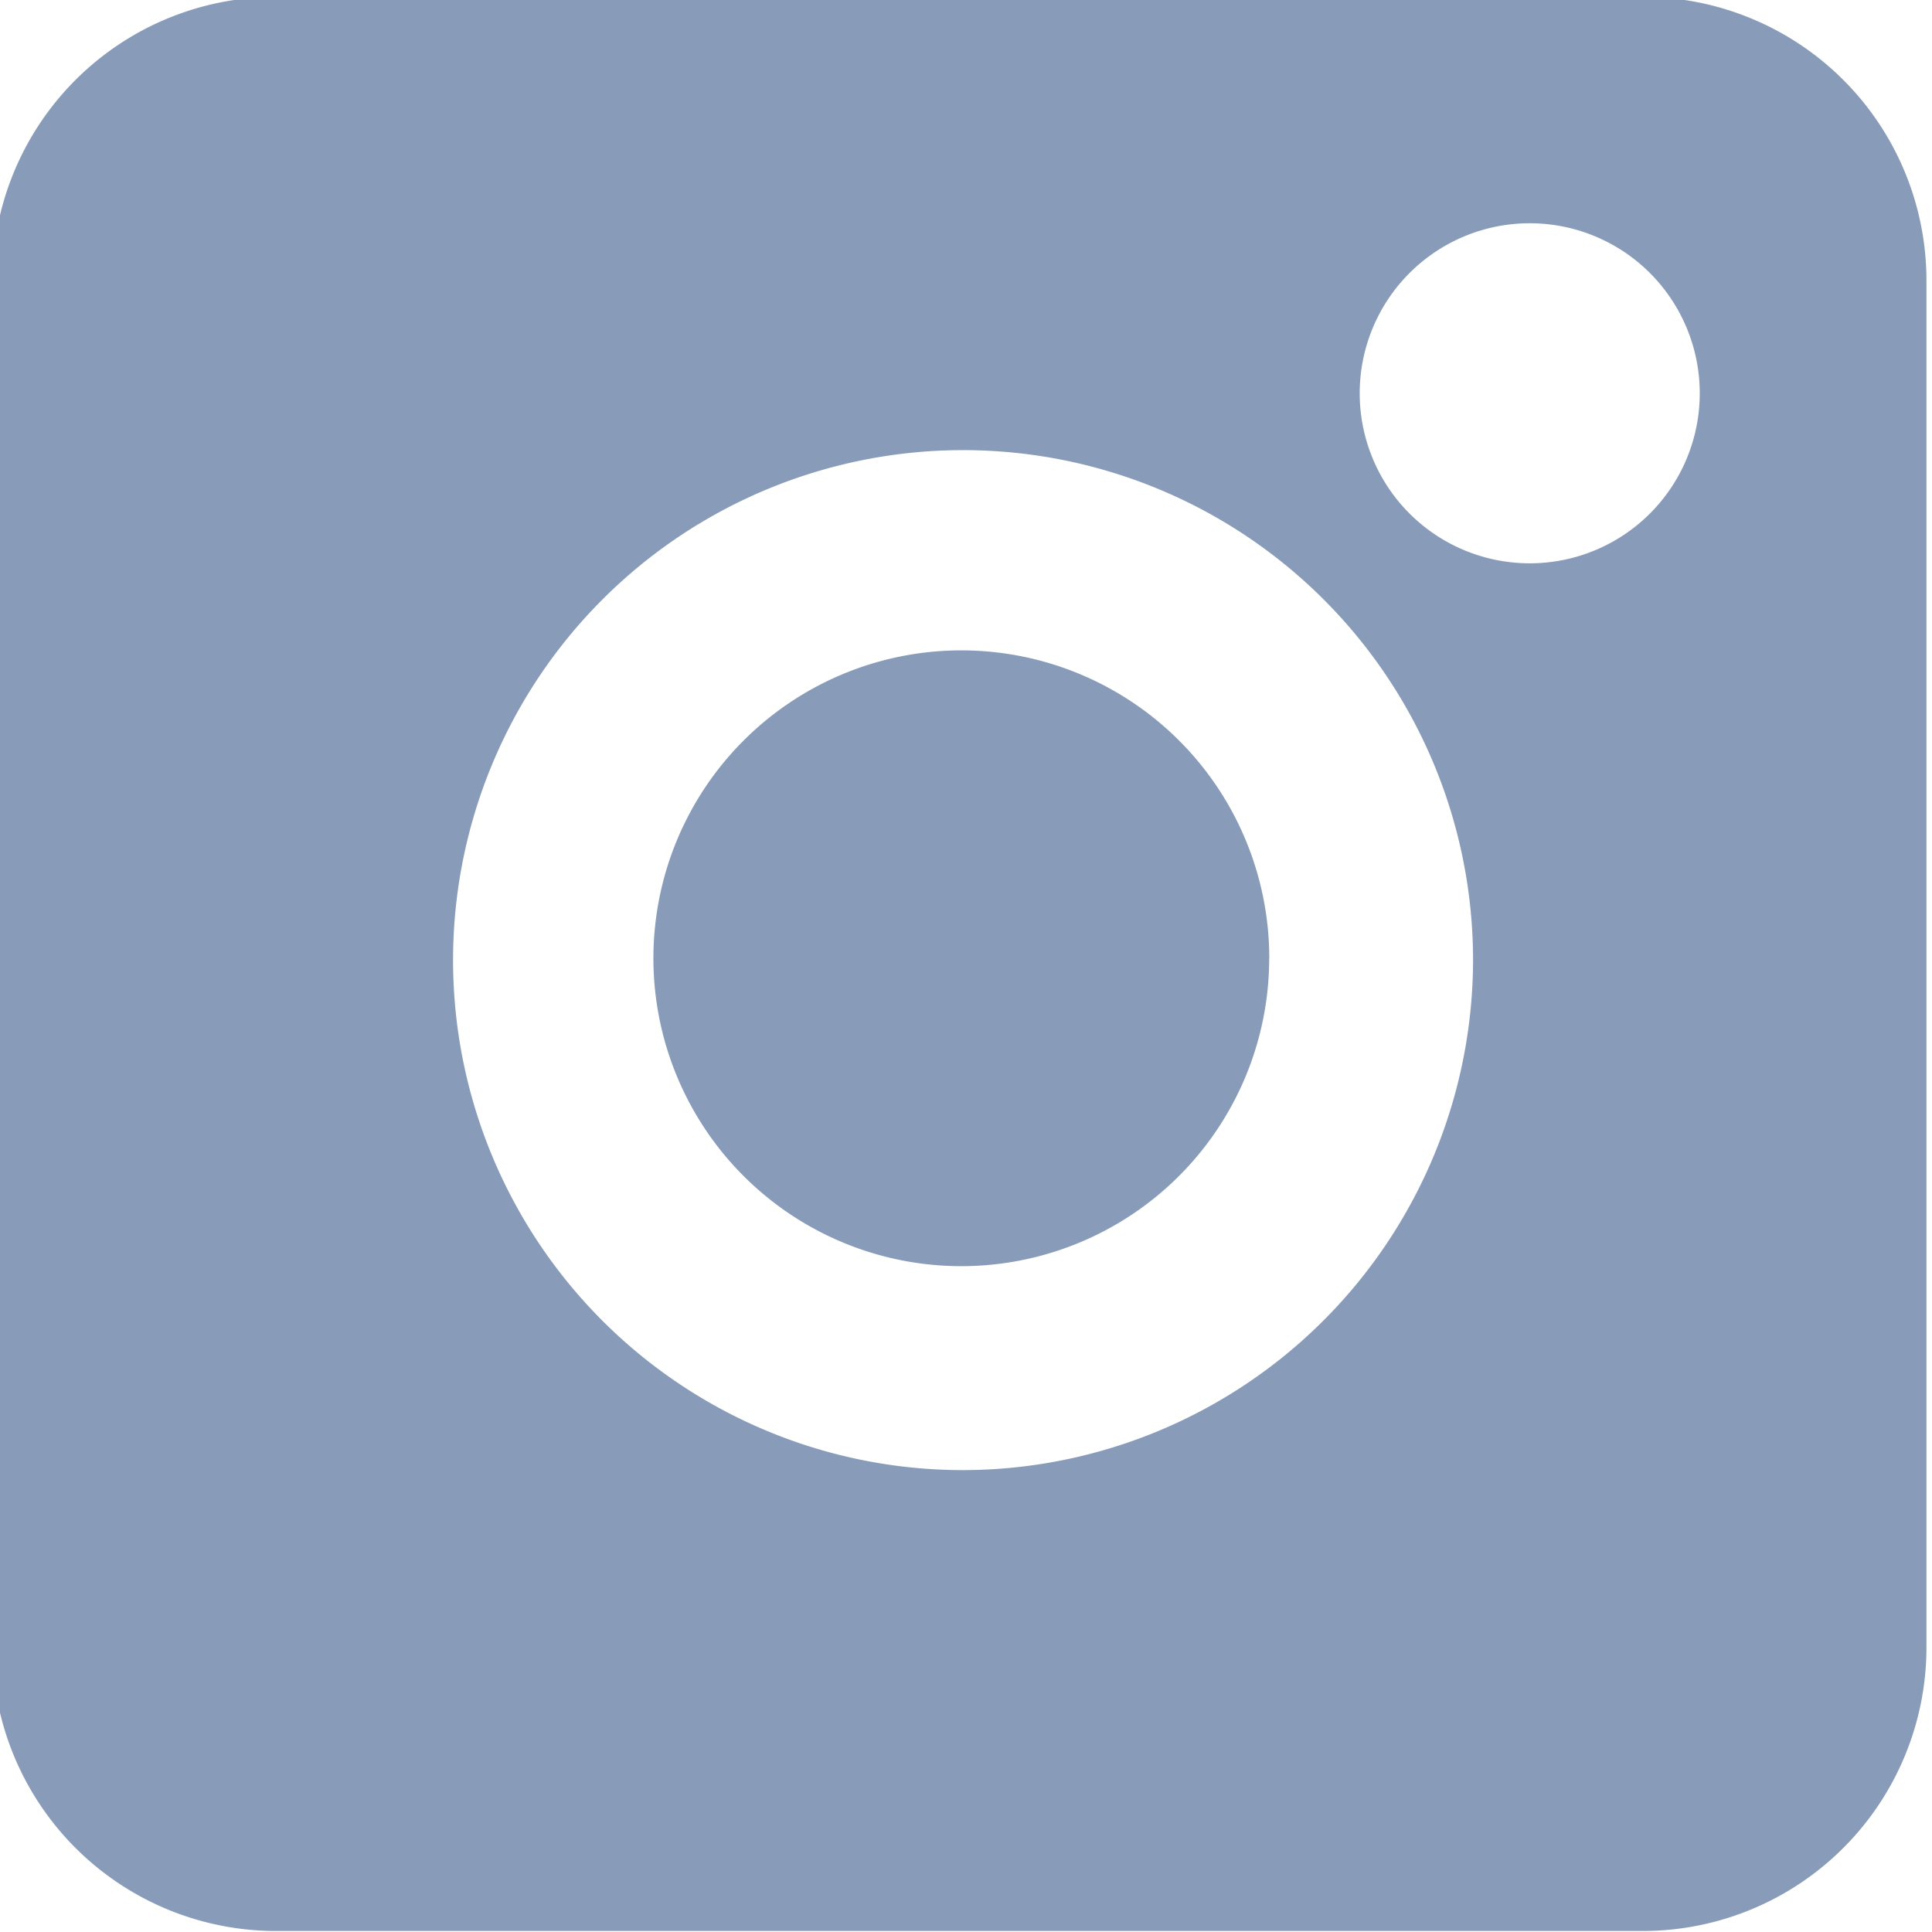<svg id="Bildmaterial_5" data-name="Bildmaterial 5" xmlns="http://www.w3.org/2000/svg" xmlns:xlink="http://www.w3.org/1999/xlink" width="23.01" height="23.01" viewBox="0 0 23.01 23.01">
  <defs>
    <clipPath id="clip-path">
      <rect id="Rectangle_1125" data-name="Rectangle 1125" width="23.01" height="23.01" fill="none"/>
    </clipPath>
  </defs>
  <g id="Bildmaterial_5-2" data-name="Bildmaterial 5" clip-path="url(#clip-path)">
    <path id="Path_358" data-name="Path 358" d="M19.661,0H3.374A3.379,3.379,0,0,0,0,3.374V19.661a3.379,3.379,0,0,0,3.374,3.374H19.661a3.379,3.379,0,0,0,3.374-3.374V3.374A3.379,3.379,0,0,0,19.661,0m-8.1,17.546a6.074,6.074,0,1,1,6.074-6.074,6.083,6.083,0,0,1-6.074,6.074m6.749-10.8a2.025,2.025,0,1,1,2.025-2.025,2.025,2.025,0,0,1-2.025,2.025" transform="translate(-0.091 -0.037)" fill="#889cb9"/>
    <path id="Path_359" data-name="Path 359" d="M182.333,176.667A3.667,3.667,0,1,1,178.667,173a3.667,3.667,0,0,1,3.667,3.667" transform="translate(-167.217 -165.254)" fill="#889cb9"/>
  </g>
</svg>
